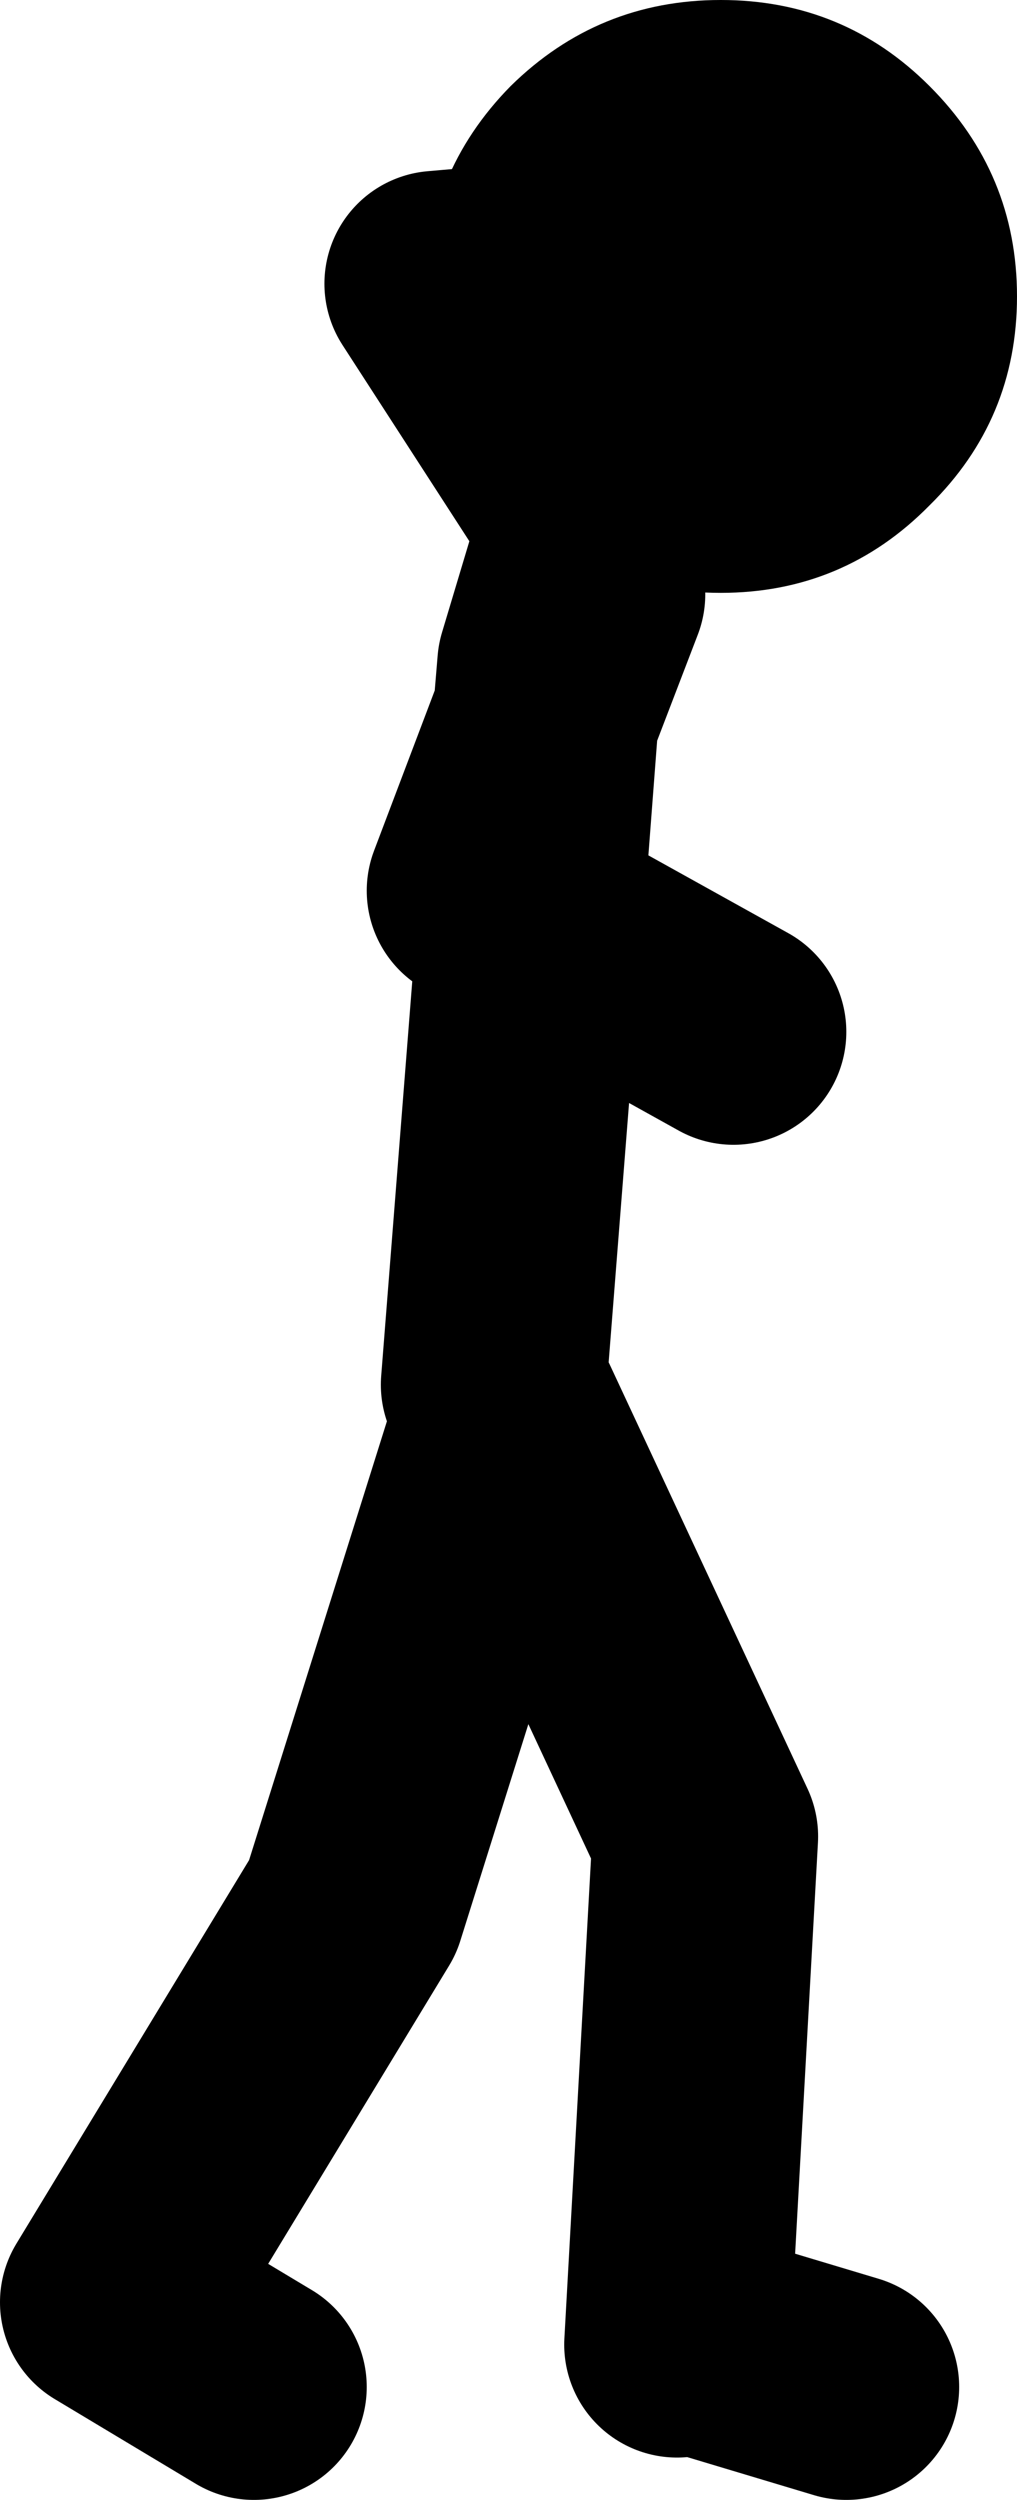 <?xml version="1.0" encoding="UTF-8" standalone="no"?>
<svg xmlns:xlink="http://www.w3.org/1999/xlink" height="88.55px" width="36.05px" xmlns="http://www.w3.org/2000/svg">
  <g transform="matrix(1.0, 0.0, 0.0, 1.0, 213.5, -163.95)">
    <path d="M-196.0 213.0 L-194.7 196.5 -196.5 195.5 -194.15 189.3 -194.0 187.5 -192.5 182.5 -198.0 174.0 -186.5 173.0 M-192.5 185.0 L-194.15 189.3 -194.7 196.5 -187.5 200.5 M-189.5 247.0 L-188.5 229.0 -195.5 214.0 -201.0 231.5 -209.5 245.5 -204.5 248.5 M-183.5 248.5 L-188.5 247.0" fill="none" stroke="#000000" stroke-linecap="round" stroke-linejoin="round" stroke-width="8.0"/>
    <path d="M-195.4 167.0 Q-192.3 163.95 -187.95 163.95 -183.6 163.95 -180.55 167.0 -177.45 170.1 -177.45 174.45 -177.45 178.8 -180.55 181.85 -183.6 184.95 -187.95 184.95 -192.3 184.95 -195.4 181.85 -198.45 178.8 -198.45 174.45 -198.45 170.1 -195.4 167.0" fill="#000000" fill-rule="evenodd" stroke="none"/>
  </g>
</svg>
